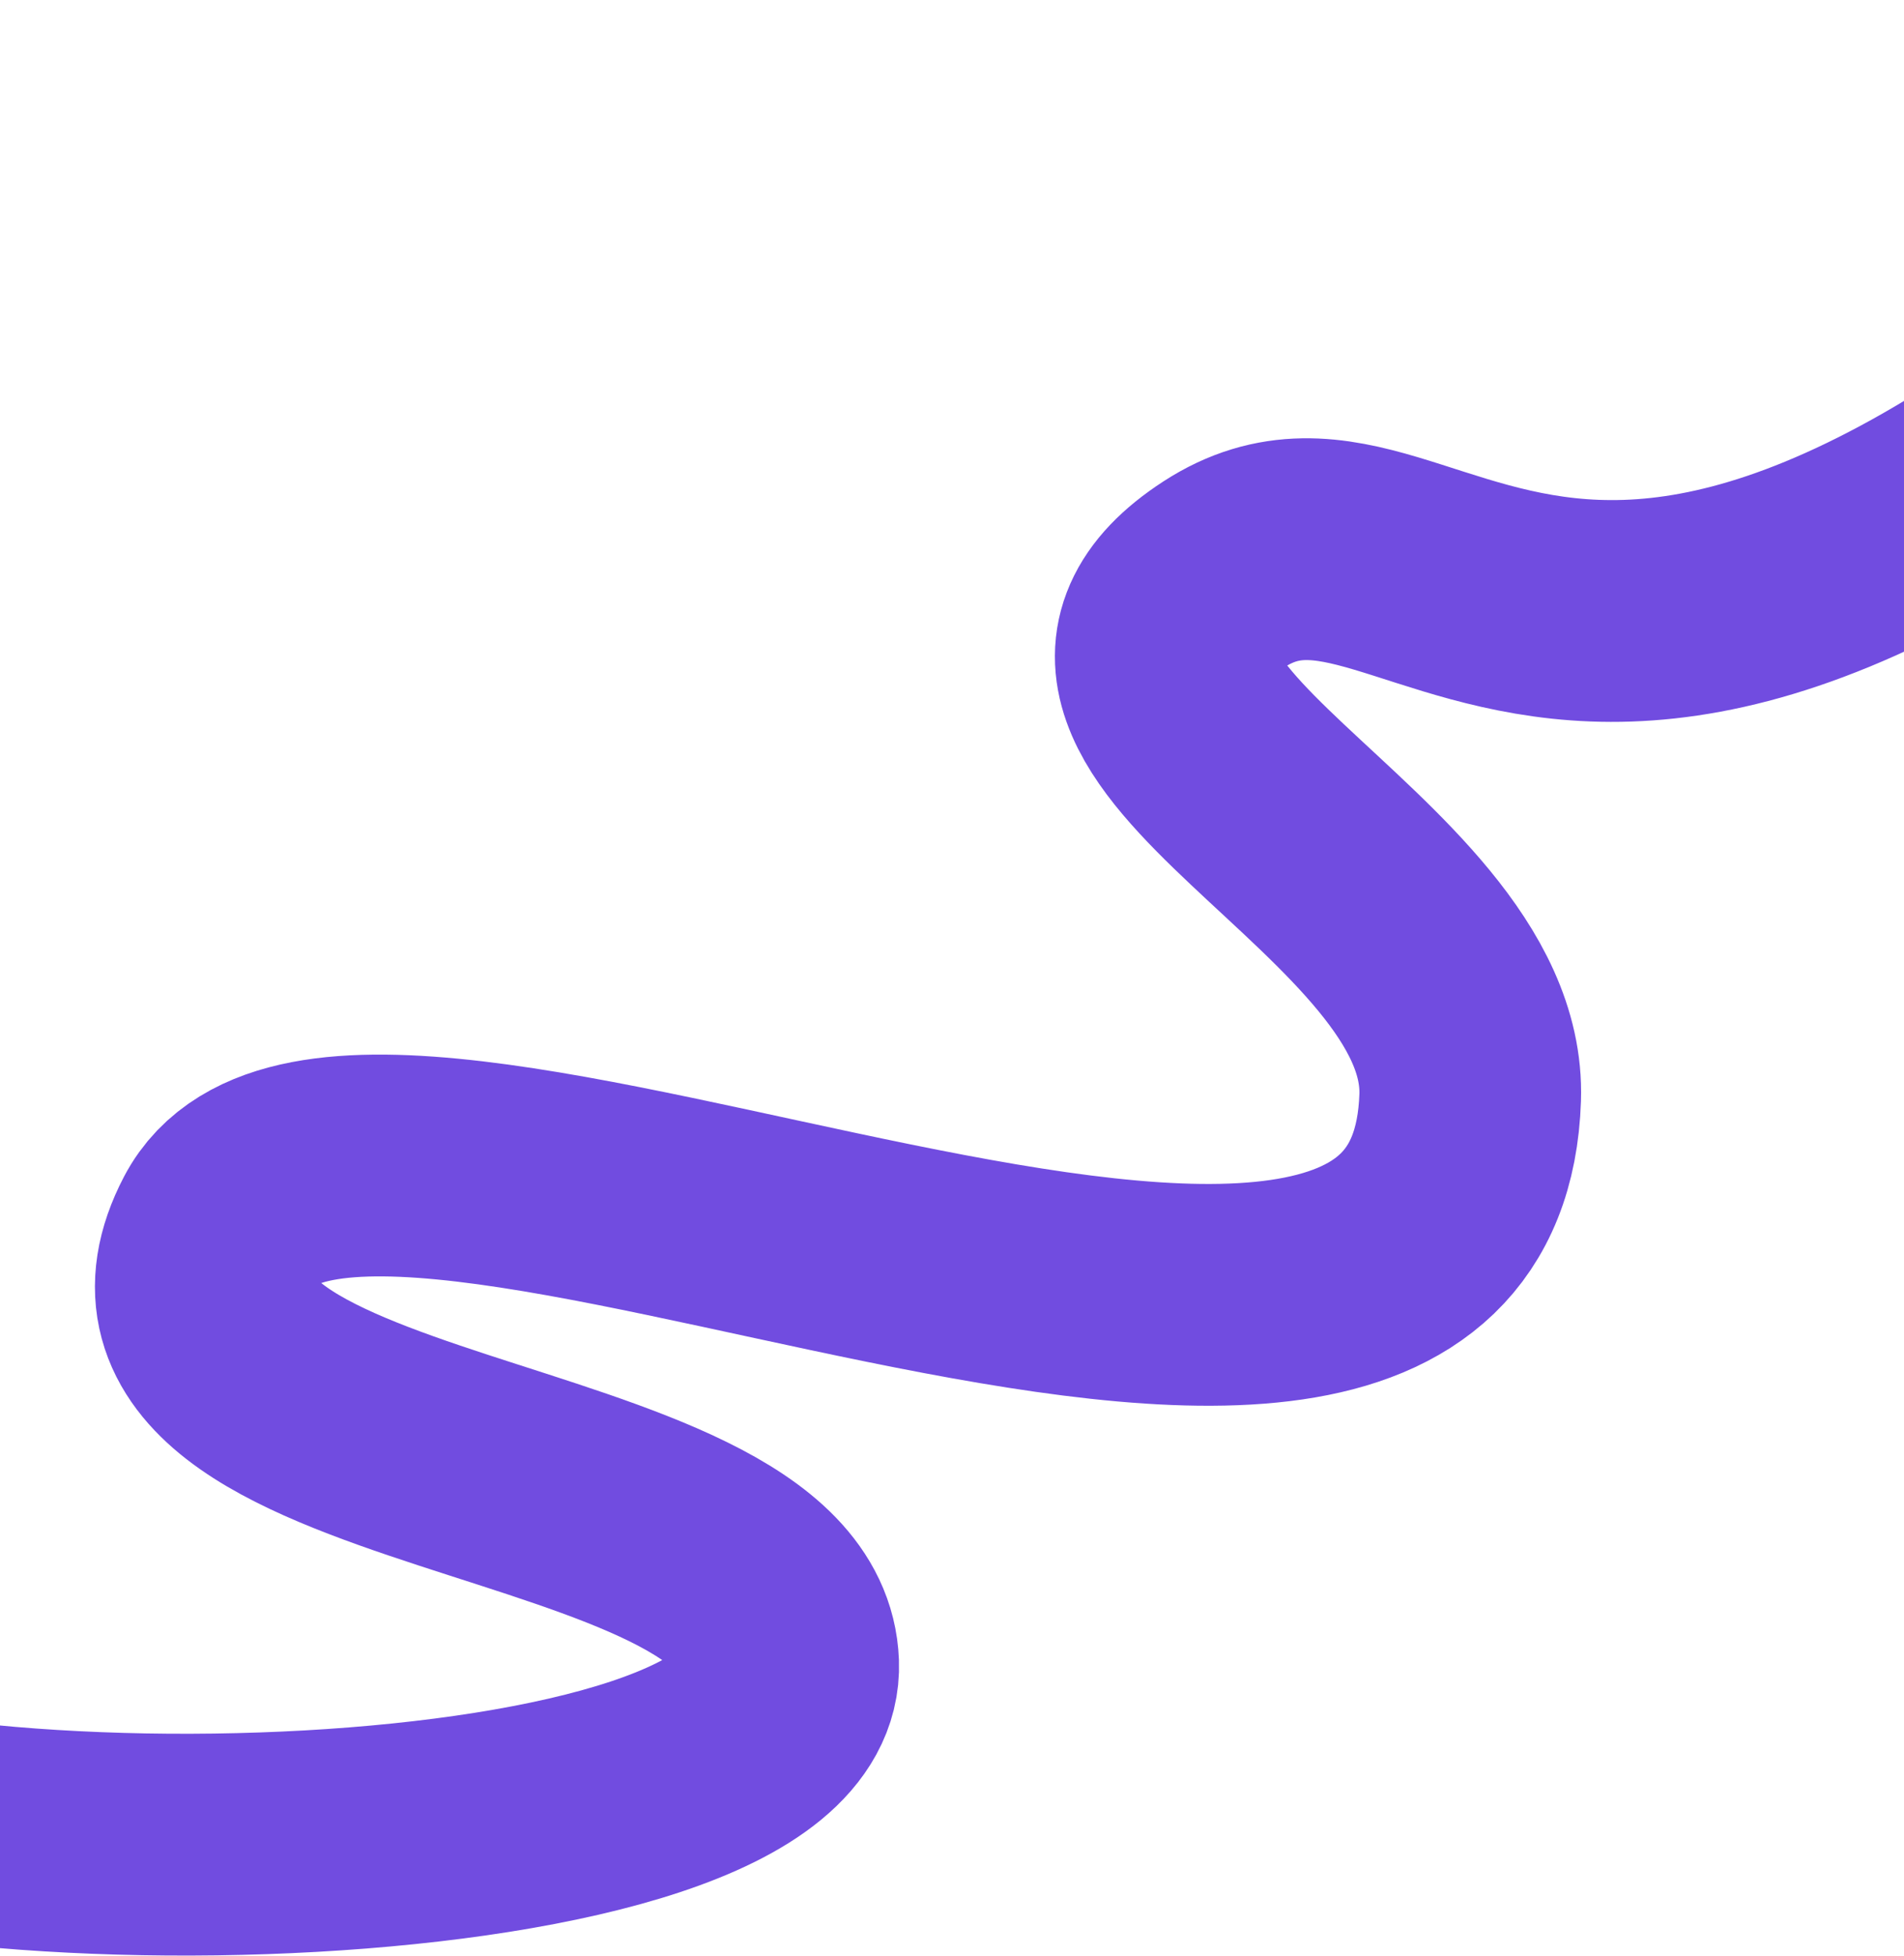 <?xml version="1.0" encoding="UTF-8"?> <svg xmlns="http://www.w3.org/2000/svg" width="375" height="385" viewBox="0 0 375 385" fill="none"> <path d="M483.468 16C311.901 192.447 284.162 85.089 241.014 113.085C197.865 141.08 291.044 171.637 289.556 216.076C286.327 312.533 69.446 192.704 43.762 241.76C18.079 290.816 153.689 285.936 155.23 327.544C156.771 369.152 -25.413 372.747 -60 346.293" stroke="#714CE0" stroke-width="43.662"></path> </svg> 